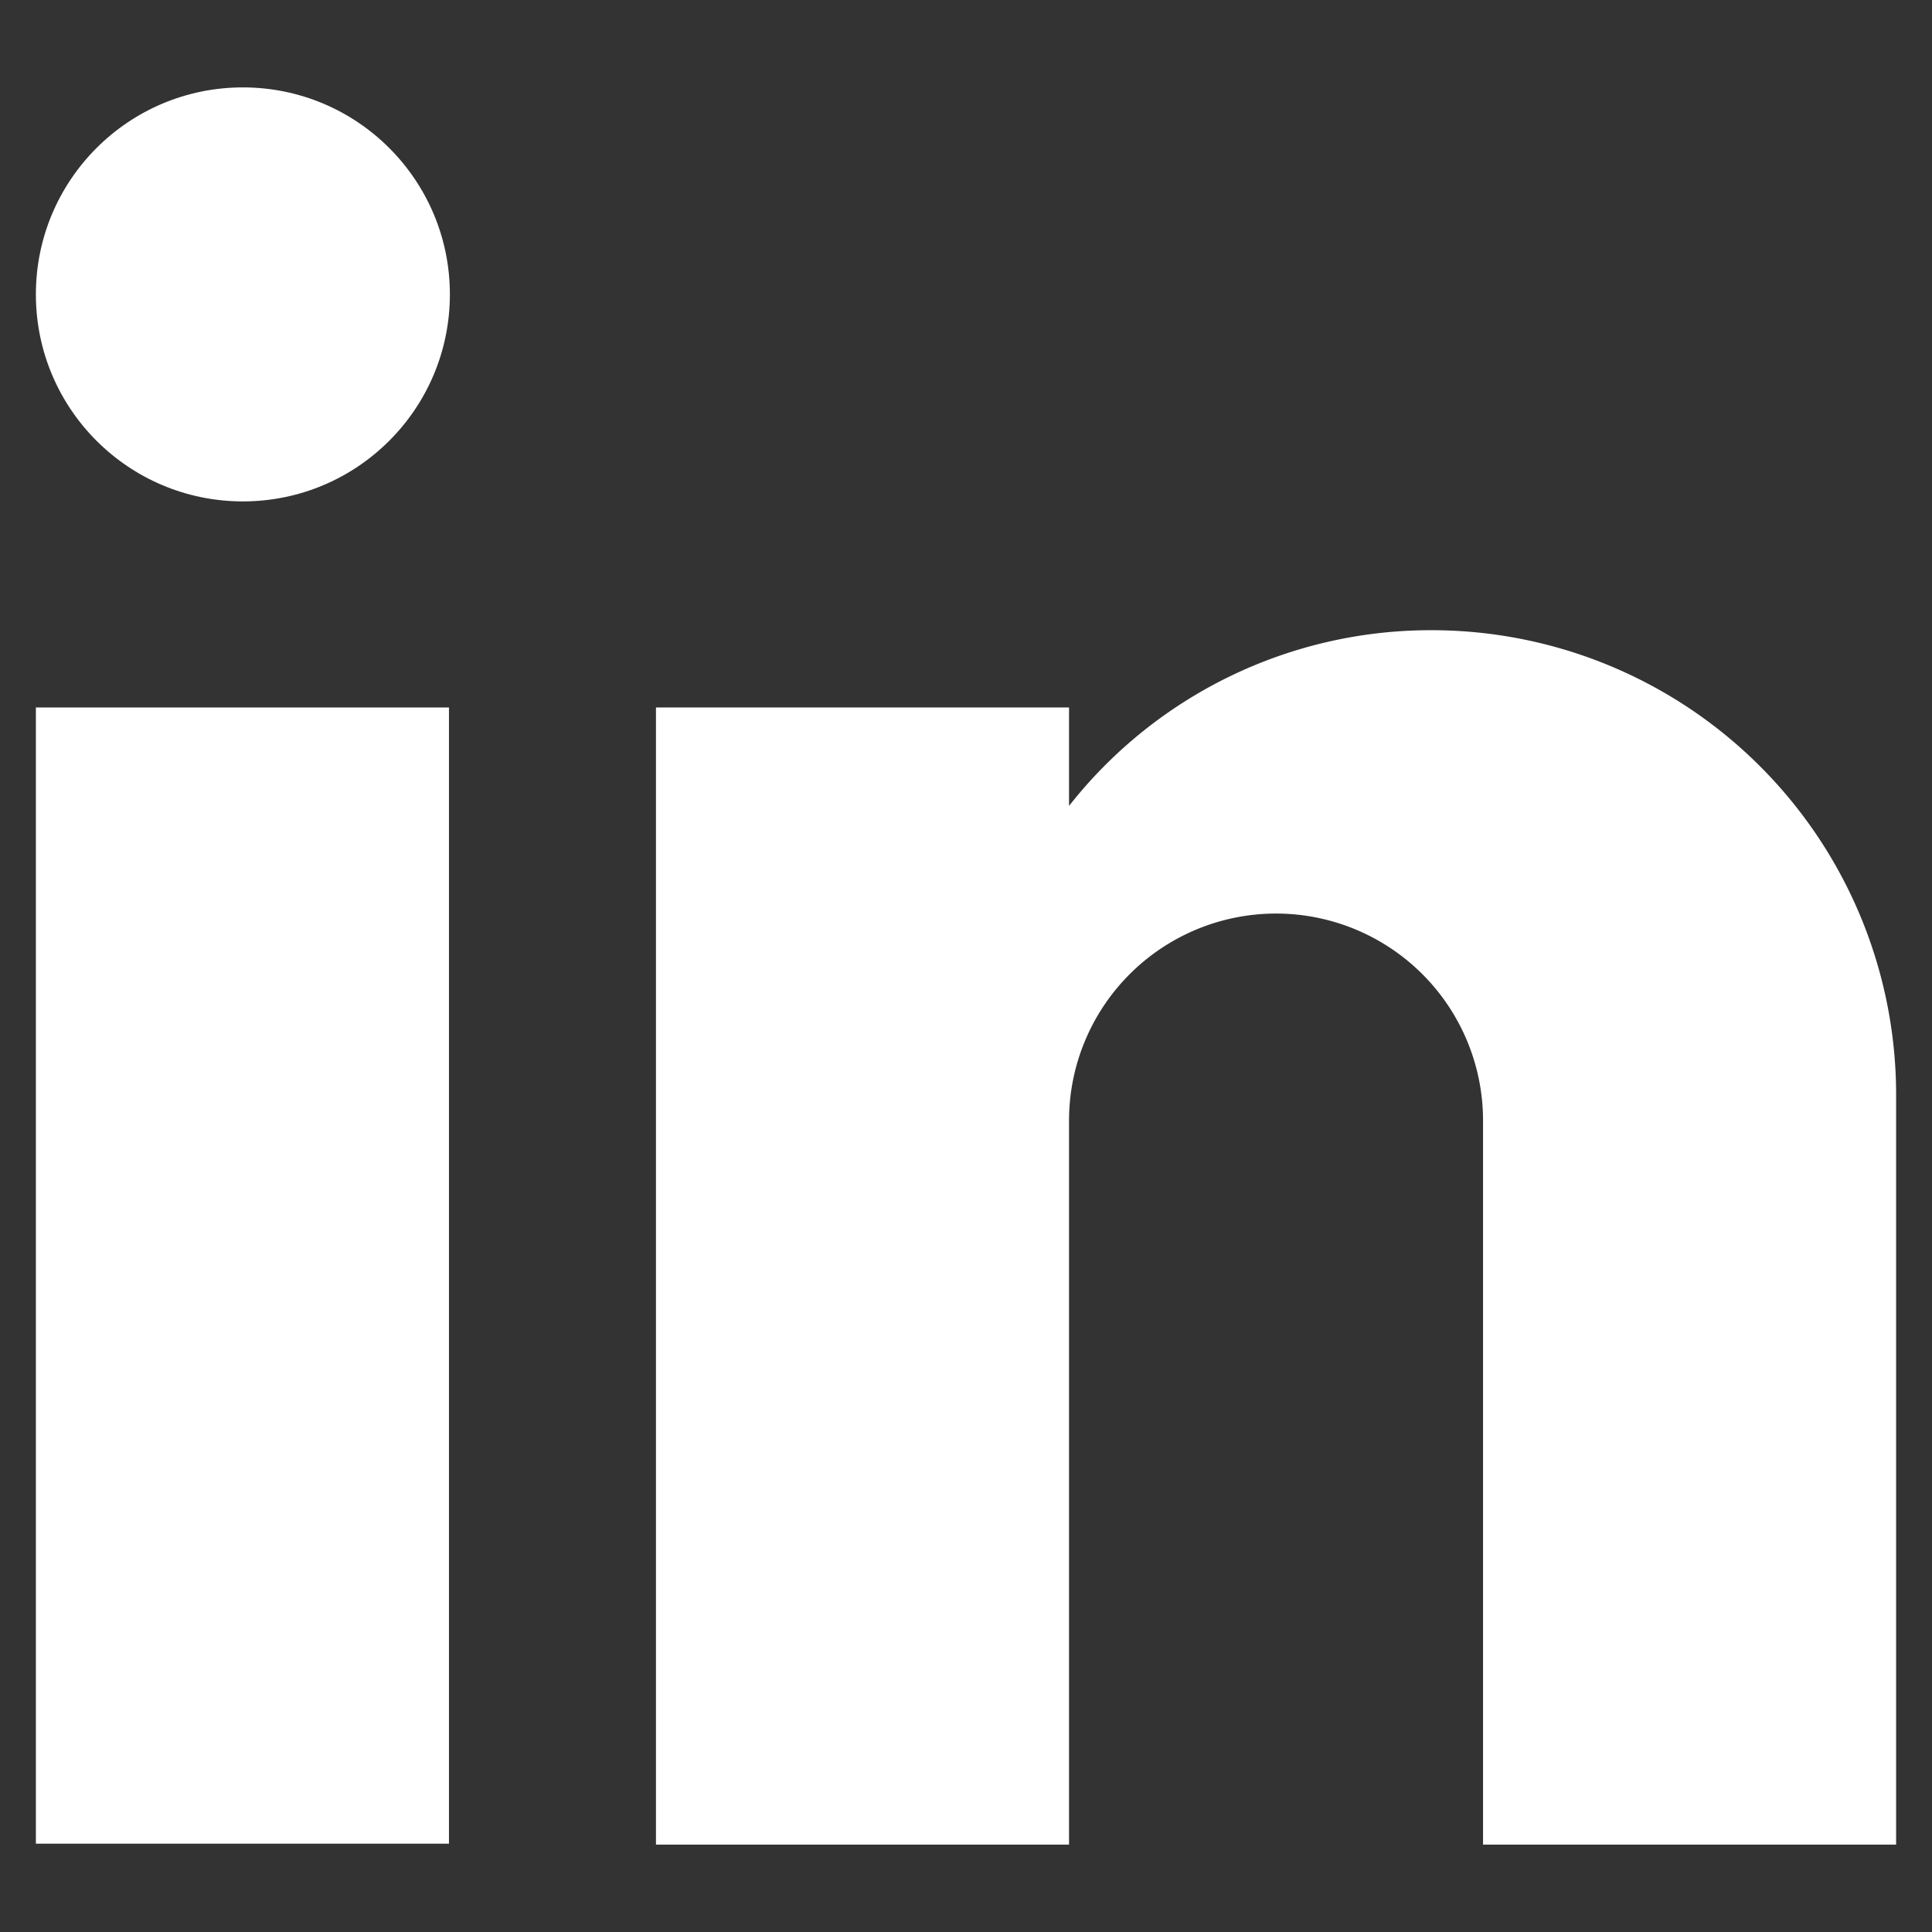 <svg id="Livello_1" data-name="Livello 1" xmlns="http://www.w3.org/2000/svg" viewBox="0 0 21 21"><rect x="0" y="0" width="21" height="21" fill="#333333" stroke="none"/><defs><style>.cls-1{fill:#fff;}</style></defs><rect class="cls-1" x="0.39" y="7.69" width="4.49" height="12.35"/><circle class="cls-1" cx="2.64" cy="3.2" r="2.25"/><path class="cls-1" d="M15.55,6.85a5,5,0,0,0-3.93,1.91V7.69H7.13V20.05h4.49V12.18a2.25,2.25,0,0,1,4.5,0v7.87h4.49V11.9A5.05,5.05,0,0,0,15.55,6.85Z"/></svg>